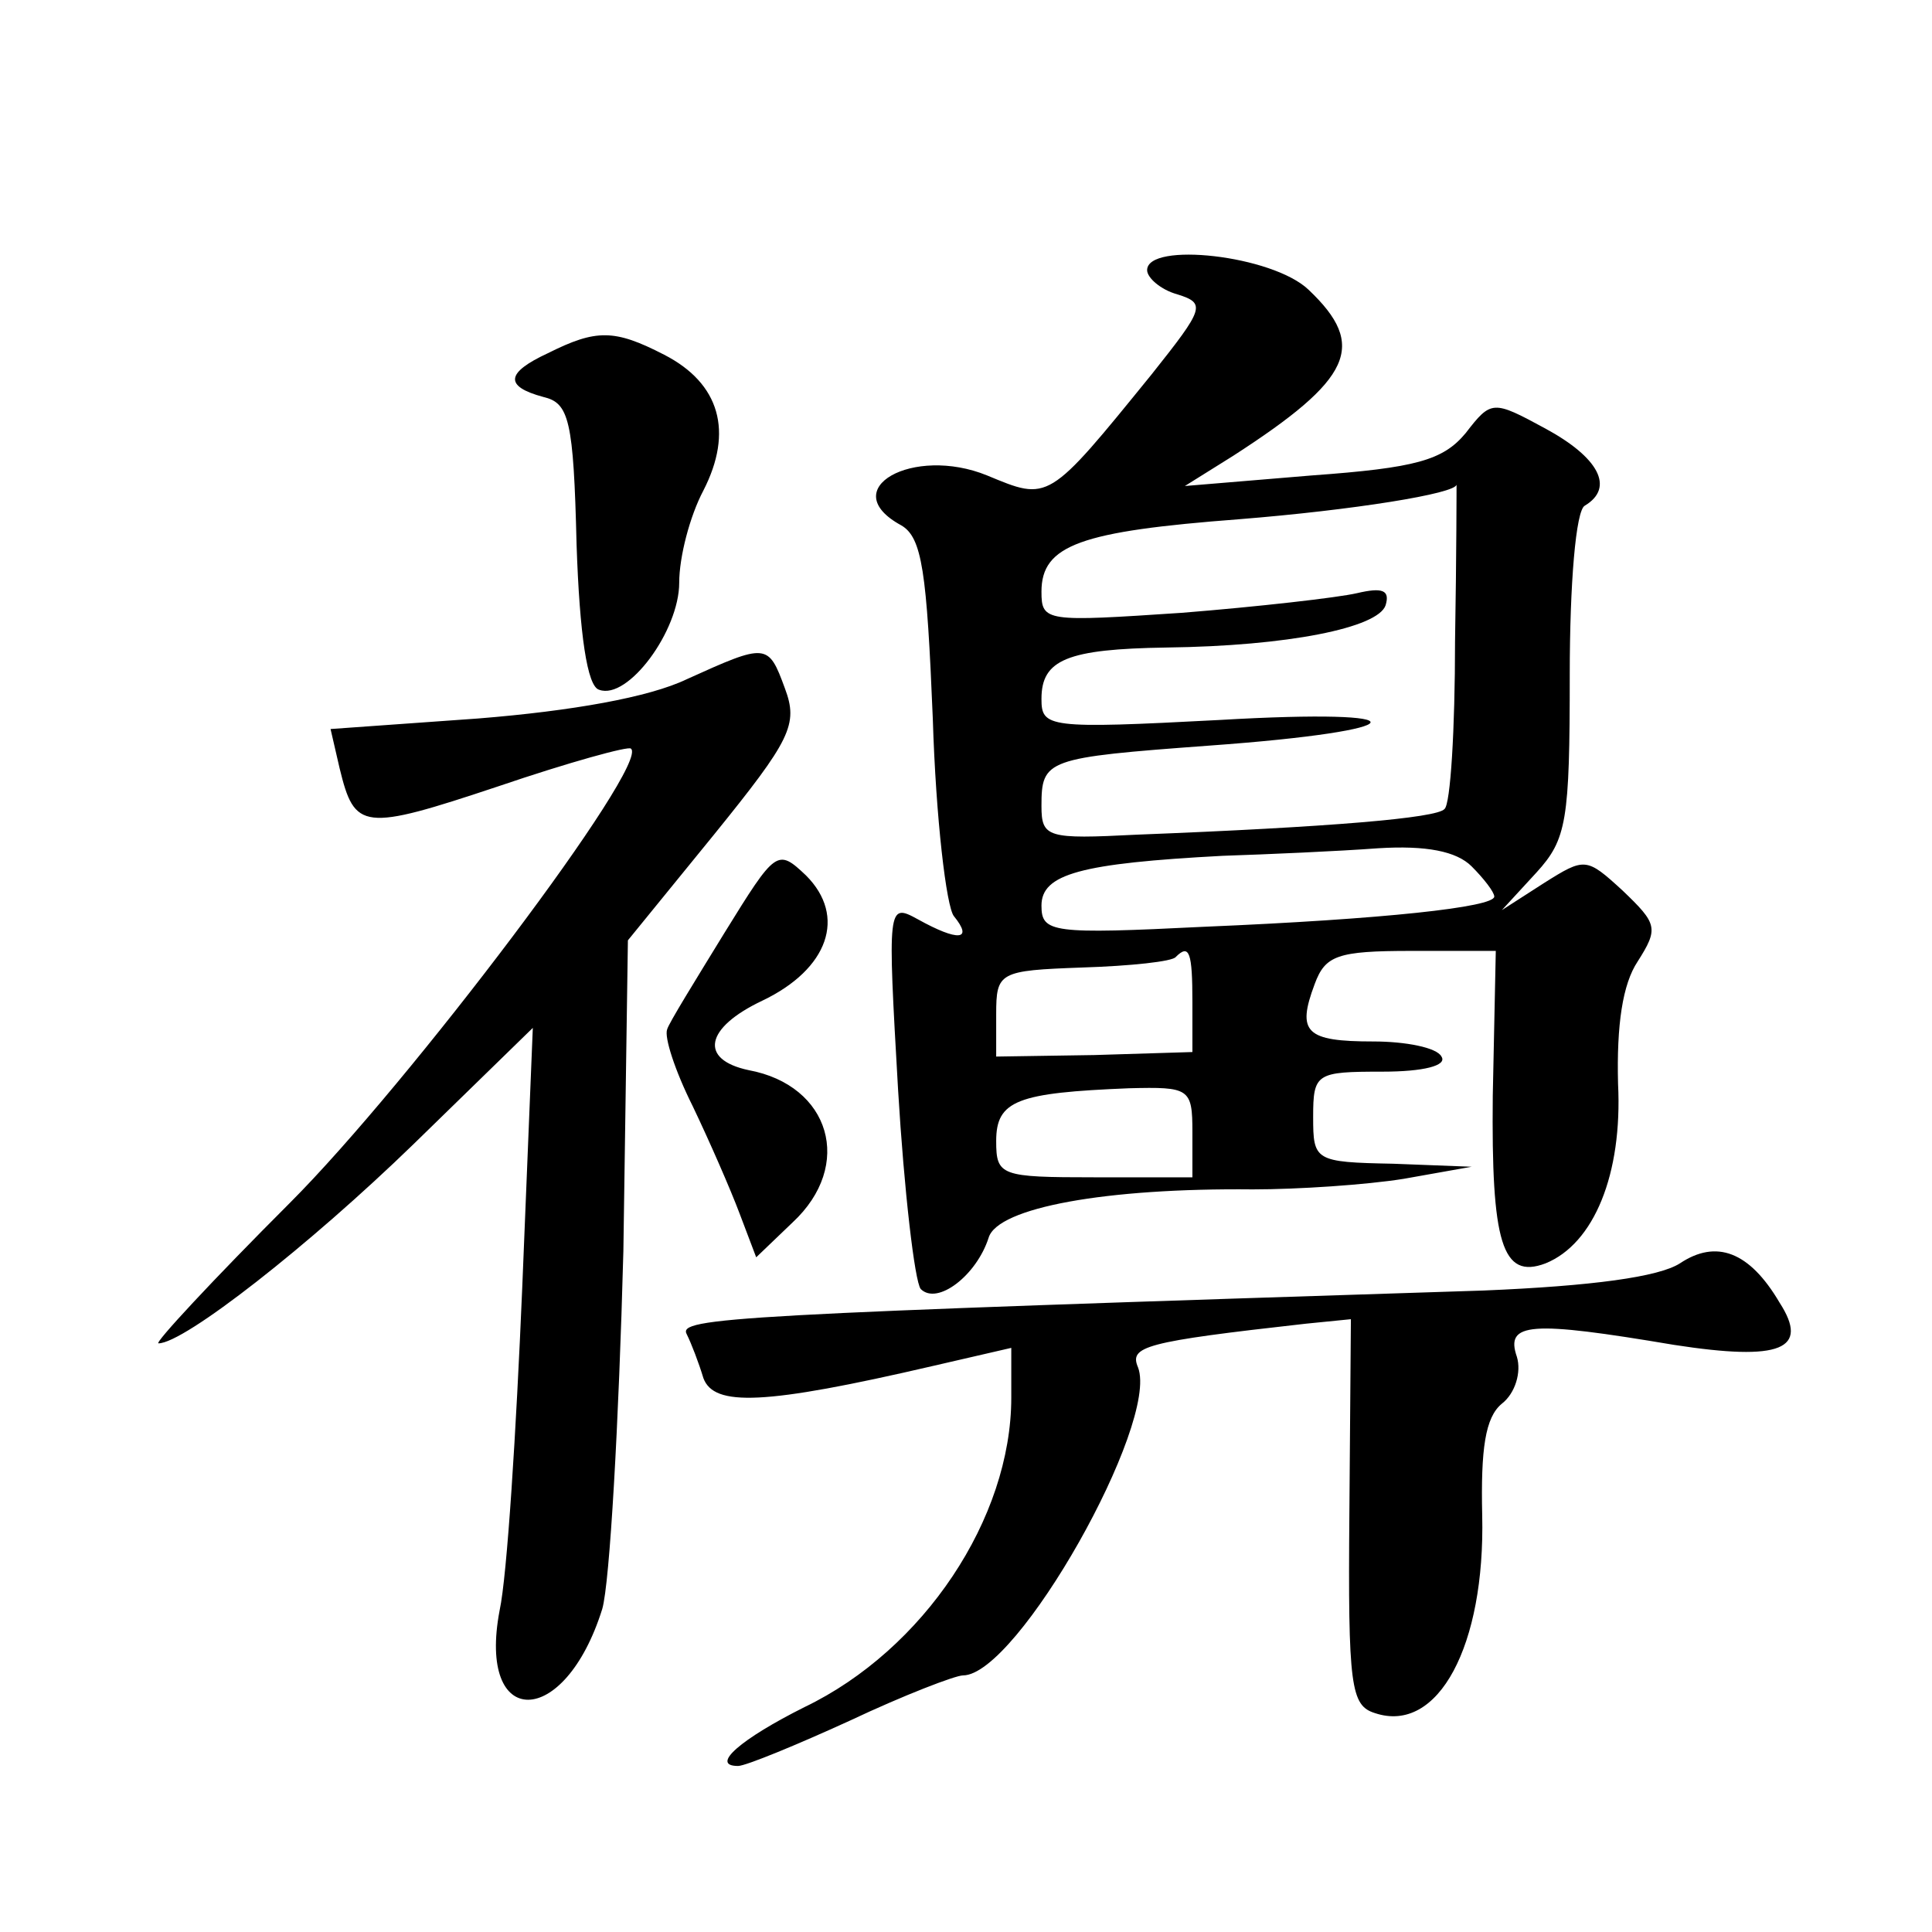 <?xml version="1.0" standalone="no"?>
<!DOCTYPE svg PUBLIC "-//W3C//DTD SVG 20010904//EN"
 "http://www.w3.org/TR/2001/REC-SVG-20010904/DTD/svg10.dtd">
<svg version="1.0" xmlns="http://www.w3.org/2000/svg"
 width="128pt" height="128pt" viewBox="0 0 128 128"
 preserveAspectRatio="xMidYMid meet">
<g transform="translate(0,128) scale(0.1,-0.1)"
fill="#0" stroke="none">
<path d="M760 1101 c0 -5 9 -13 20 -16 19 -6 18 -9 -17 -53 -69 -85 -68 -84 -109
-67 -49 20 -101 -9 -57 -33 14 -8 17 -31 21 -128 2 -66 9 -125 14 -131 13 -16 3
-17 -24 -2 -20 11 -20 9 -13 -113 4 -67 11 -127 15 -132 11 -11 37 9 45 34 6 20
78 33 175 32 30 0 75 3 100 7 l45 8 -52 2 c-52 1 -53 2 -53 31 0 29 2 30 46 30
27 0 43 4 39 10 -3 6 -24 10 -45 10 -45 0 -51 6 -39 38 7 19 15 22 64 22 l56 0
-2 -96 c-1 -97 6 -122 35 -111 32 13 51 59 48 119 -1 39 3 66 13 81 14 22 13 25
-10 47 -24 22 -25 22 -52 5 l-28 -18 23 25 c20 22 22 34 22 131 0 60 4 109 10 112
20 12 9 32 -26 51 -35 19 -36 19 -53 -3 -15 -18 -33 -23 -102 -28 l-84 -7 32 20
c79 51 89 73 50 110 -24 23 -107 32 -107 13z m204 -246 c0 -58 -3 -108 -7 -111
-5 -6 -76 -12 -204 -17 -59 -3 -63 -2 -63 19 0 31 3 32 111 40 139 10 144 25 7
17 -114 -6 -118 -5 -118 14 0 26 17 33 83 34 80 1 140 13 145 28 3 10 -2 12 -19
8 -13 -3 -66 -9 -116 -13 -90 -6 -93 -6 -93 14 0 31 26 40 131 48 75 6 144 17 144
23 0 1 0 -46 -1 -104z m11 -149 c8 -8 15 -17 15 -20 0 -7 -73 -15 -192 -20 -101
-5 -108 -4 -108 14 0 21 26 28 120 33 30 1 76 3 103 5 32 2 52 -2 62 -12z m-185
-90 l0 -33 -65 -2 -65 -1 0 28 c0 28 2 29 57 31 32 1 60 4 62 7 9 9 11 3 11 -30z
m0 -86 l0 -30 -65 0 c-62 0 -65 1 -65 24 0 27 14 32 88 35 40 1 42 0 42 -29z M363
1046 c-28 -13 -29 -22 -3 -29 17 -4 20 -15 22 -98 2 -59 7 -94 15 -96 19 -7 53
39 53 71 0 17 7 44 16 61 20 39 11 71 -26 90 -33 17 -45 17 -77 1z M455 830 c-25
-12 -76 -21 -138 -26 l-98 -7 6 -26 c10 -41 15 -42 105 -12 47 16 87 27 88 25 13
-10 -147 -222 -226 -301 -51 -51 -90 -93 -87 -93 17 0 100 65 169 132 l79 77 -7
-172 c-4 -95 -10 -191 -15 -214 -15 -79 43 -79 68 1 5 17 11 124 14 237 l3 206
57 70 c51 63 56 73 47 97 -11 30 -12 30 -65 6z M480 662 c-19 -31 -37 -60 -38 -64
-2 -5 5 -27 17 -51 11 -23 25 -55 31 -71 l11 -29 24 23 c41 38 25 91 -29 101 -33
7 -29 28 9 46 44 21 56 56 29 83 -19 18 -20 17 -54 -38z M1113 443 c-14 -9 -58
-15 -130 -18 -500 -16 -534 -18 -528 -29 3 -6 8 -19 11 -29 7 -19 40 -18 152 8
l52 12 0 -33 c0 -80 -58 -167 -137 -205 -42 -21 -63 -39 -44 -39 5 0 39 14 74 30
36 17 70 30 75 30 36 0 130 167 116 204 -6 14 4 17 111 29 l30 3 -1 -128 c-1 -116
1 -128 17 -133 42 -14 73 45 71 131 -1 44 2 65 13 74 9 7 13 21 10 31 -8 23 9 24
104 8 71 -11 90 -3 70 28 -20 34 -42 42 -66 26z"/>
</g>
</svg>
